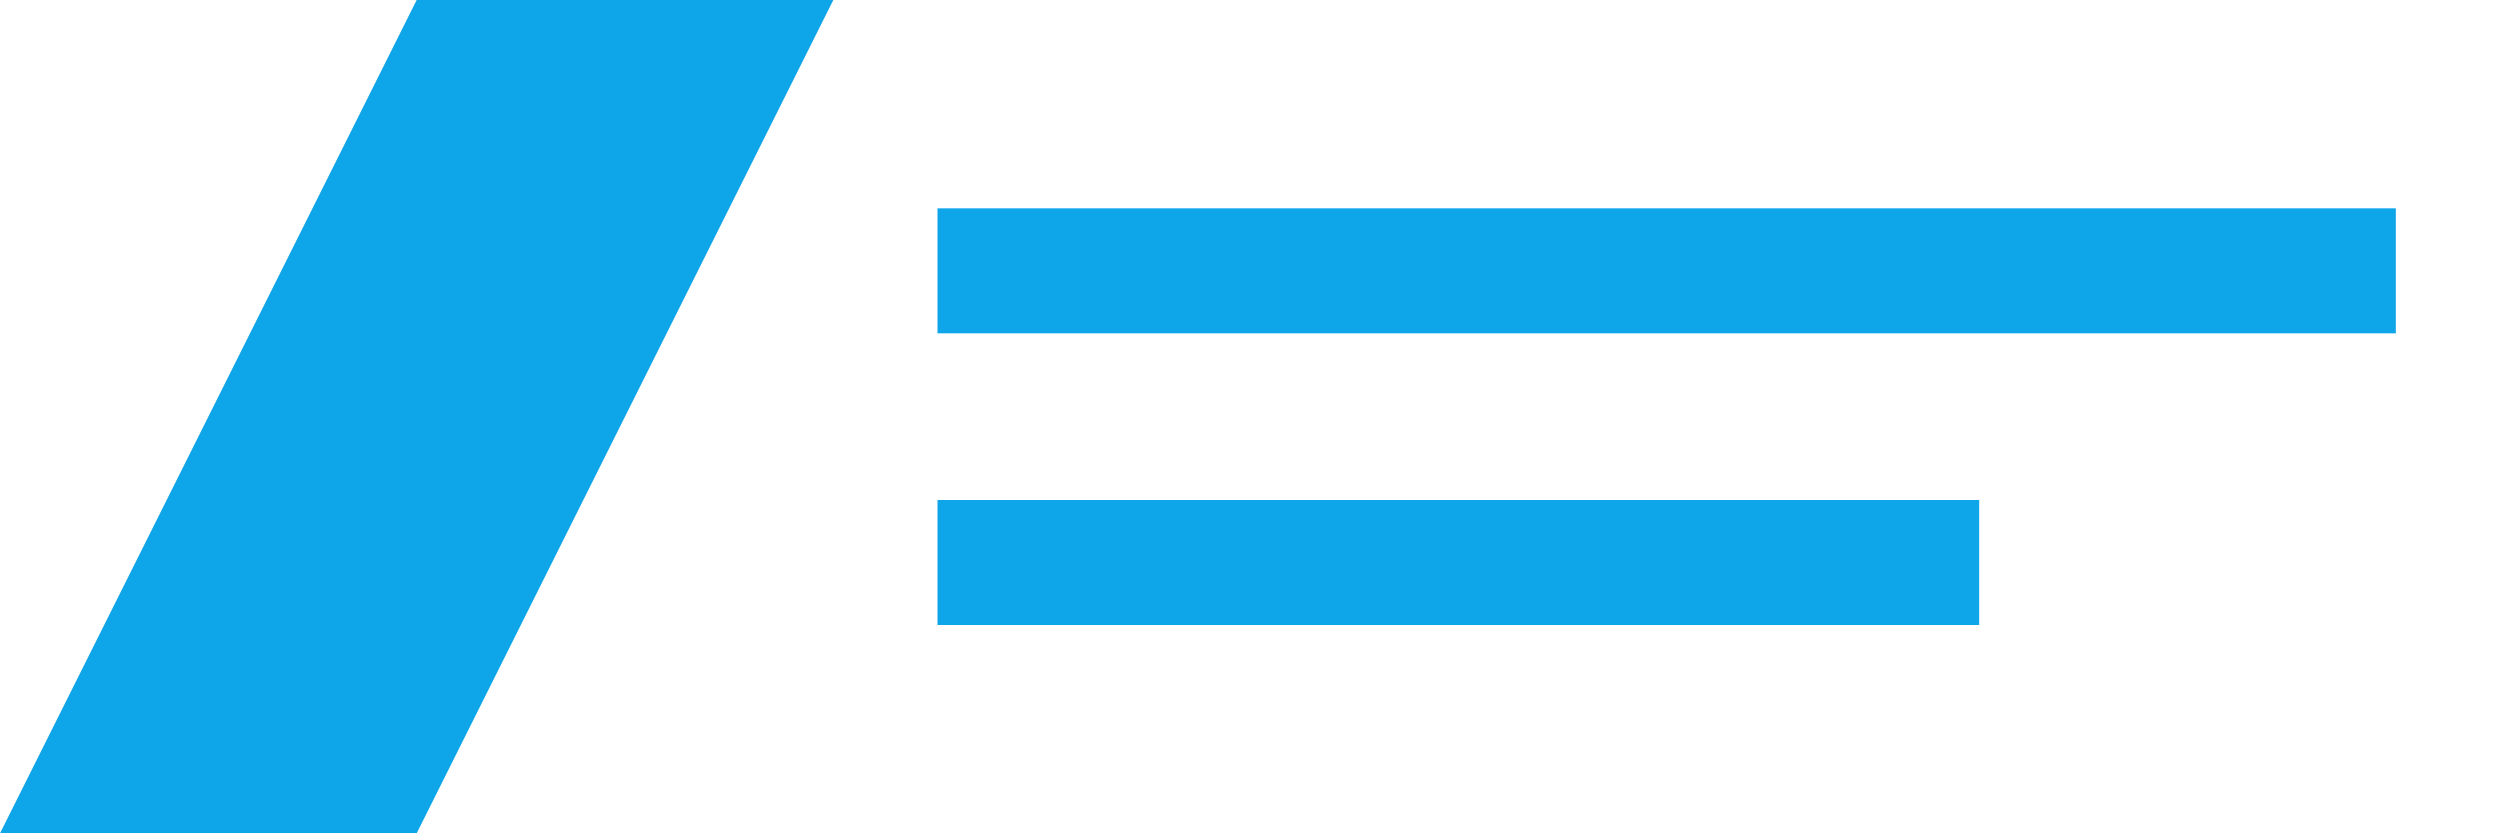 <svg width="120" height="40" viewBox="0 0 120 40" fill="none" xmlns="http://www.w3.org/2000/svg">
  <path d="M20 0H40L20 40H0L20 0Z" fill="#0EA5E9"/>
  <path d="M45 10H115V16H45V10Z" fill="#0EA5E9"/>
  <path d="M45 24H95V30H45V24Z" fill="#0EA5E9"/>
</svg>